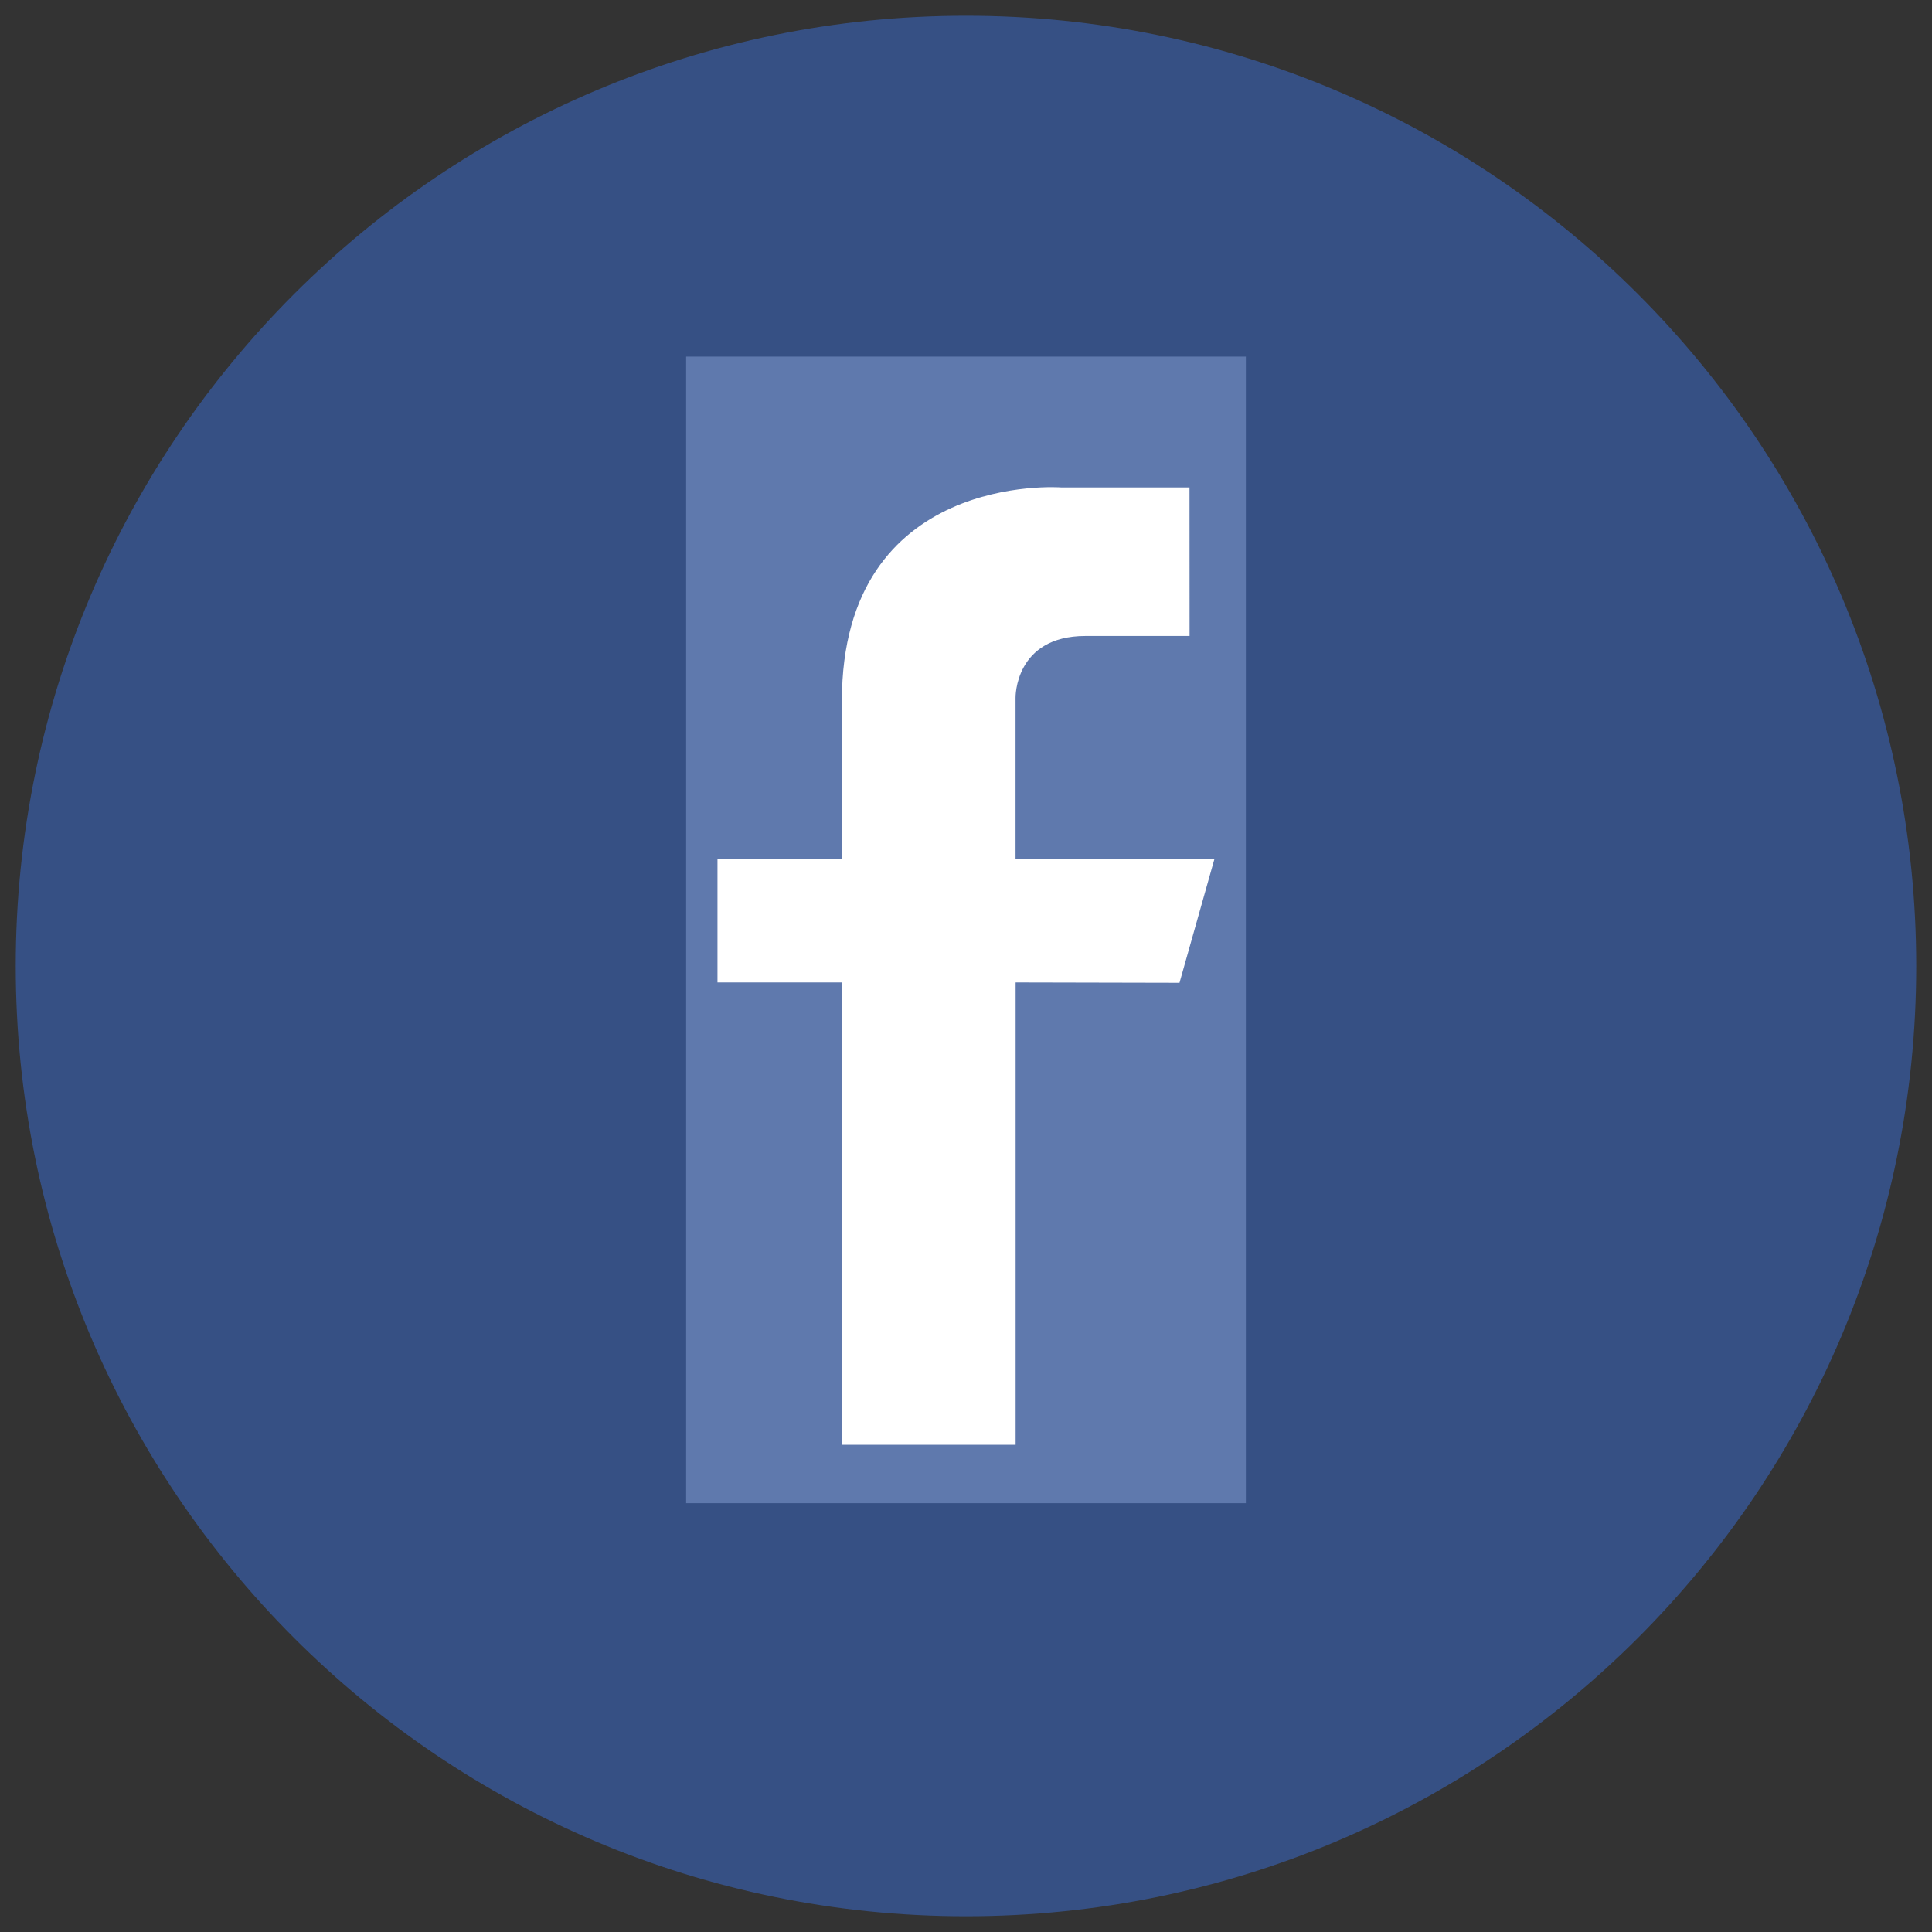 <?xml version="1.0" encoding="utf-8"?>
<!-- Generator: Adobe Illustrator 16.0.0, SVG Export Plug-In . SVG Version: 6.00 Build 0)  -->
<!DOCTYPE svg PUBLIC "-//W3C//DTD SVG 1.1//EN" "http://www.w3.org/Graphics/SVG/1.1/DTD/svg11.dtd">
<svg version="1.1" id="Calque_1" xmlns="http://www.w3.org/2000/svg" xmlns:xlink="http://www.w3.org/1999/xlink" x="0px" y="0px"
	 width="53.5px" height="53.5px" viewBox="0 0 53.5 53.5" enable-background="new 0 0 53.5 53.5" xml:space="preserve">
<rect x="0" y="0" width="53.5" height="53.5" fill="#333333" stroke="none"/>
<rect x="19" y="9.875" fill="#FFFFFF" width="15.5" height="31.75"/>
<path opacity="0.8" fill="#385898" enable-background="new    " d="M26.75,0.436c-14.533,0-26.314,11.781-26.314,26.314
	S12.217,53.064,26.75,53.064c14.532,0,26.313-11.781,26.313-26.314S41.282,0.436,26.75,0.436z M32.662,27.215l-4.538-0.01v12.803
	h-4.816V27.205h-3.44v-3.429l3.445,0.009c0,0,0-3.012,0-4.375c0-6.365,6.063-5.913,6.063-5.913h3.563l0.002,4.114h-2.881
	c-1.968,0-1.938,1.71-1.938,1.71v4.454l5.508,0.009L32.662,27.215z"/>
</svg>
